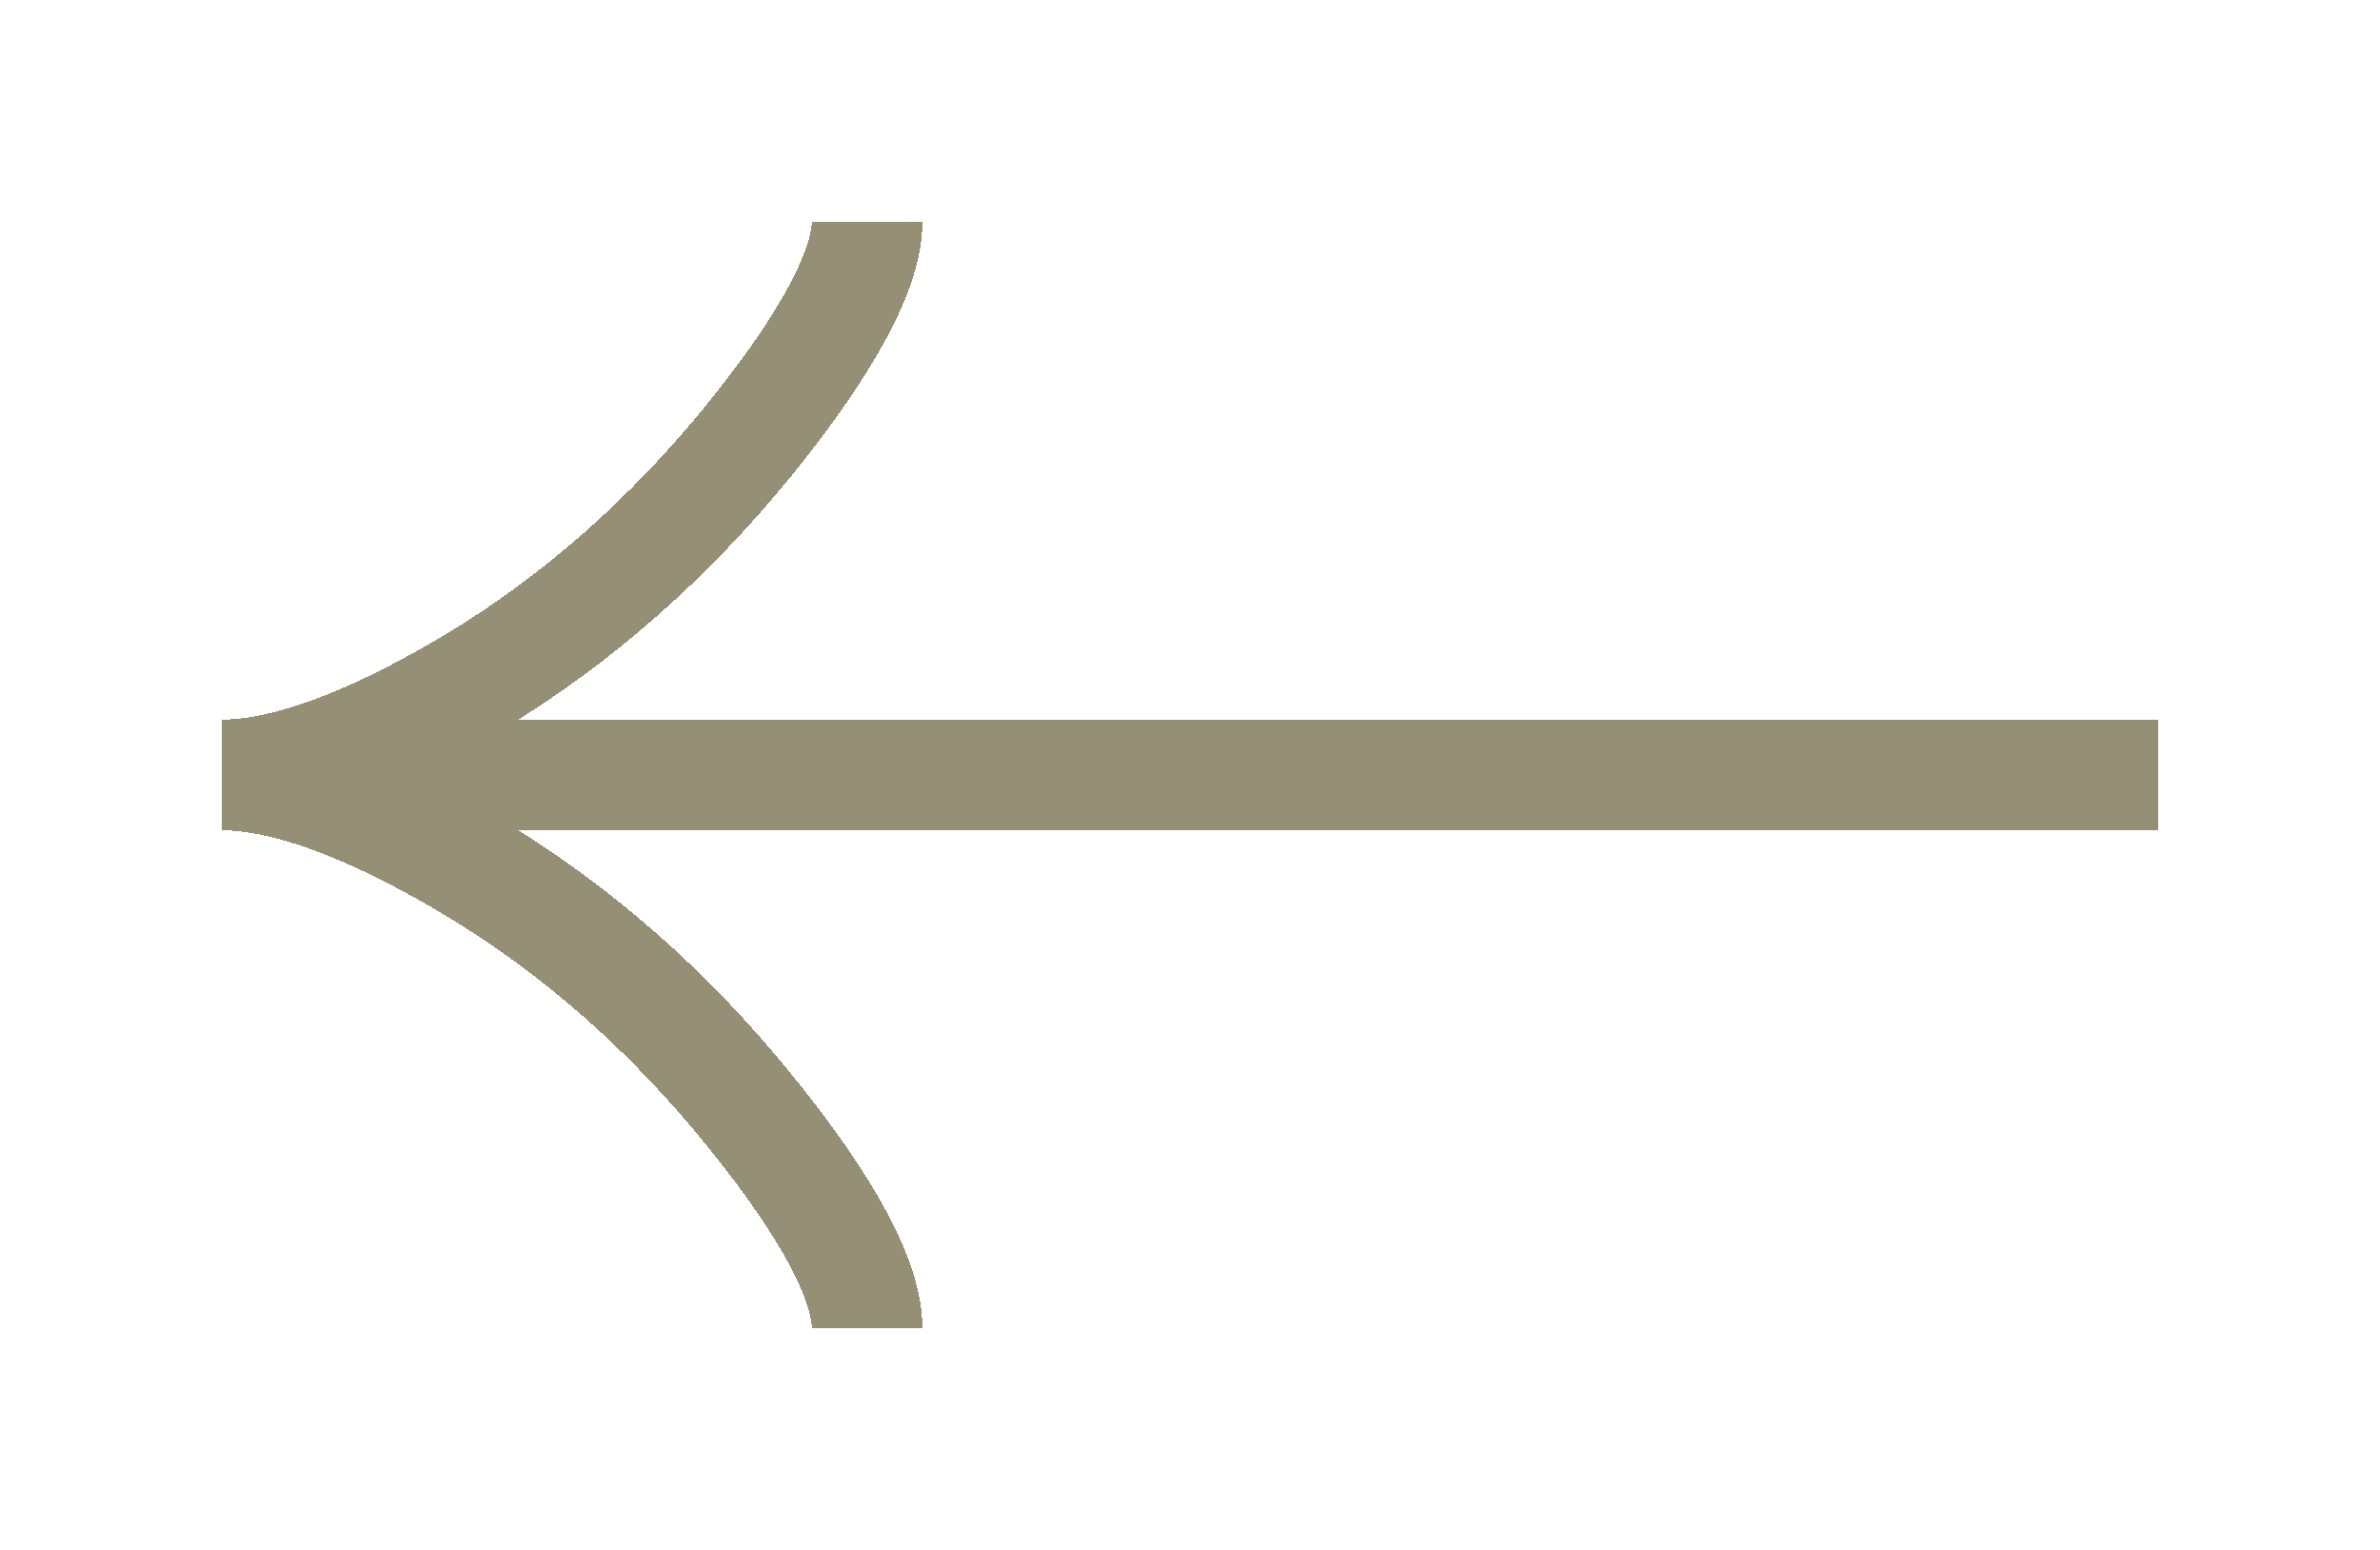 <svg width="43" height="28" viewBox="0 0 43 28" fill="none" xmlns="http://www.w3.org/2000/svg">
<g id="Vector" filter="url(#filter0_d_922_1633)">
<path d="M15.667 20C15.667 18.94 14.598 17.357 13.516 16.029C12.124 14.314 10.462 12.819 8.556 11.677C7.127 10.821 5.394 10 4 10M4 10C5.394 10 7.128 9.179 8.556 8.323C10.462 7.18 12.124 5.684 13.516 3.973C14.598 2.643 15.667 1.057 15.667 -2.00664e-06M4 10L39 10" stroke="#958F76" stroke-width="2" shape-rendering="crispEdges"/>
</g>
<defs>
<filter id="filter0_d_922_1633" x="0" y="0" width="43" height="28" filterUnits="userSpaceOnUse" color-interpolation-filters="sRGB">
<feFlood flood-opacity="0" result="BackgroundImageFix"/>
<feColorMatrix in="SourceAlpha" type="matrix" values="0 0 0 0 0 0 0 0 0 0 0 0 0 0 0 0 0 0 127 0" result="hardAlpha"/>
<feOffset dy="4"/>
<feGaussianBlur stdDeviation="2"/>
<feComposite in2="hardAlpha" operator="out"/>
<feColorMatrix type="matrix" values="0 0 0 0 0 0 0 0 0 0 0 0 0 0 0 0 0 0 0.25 0"/>
<feBlend mode="normal" in2="BackgroundImageFix" result="effect1_dropShadow_922_1633"/>
<feBlend mode="normal" in="SourceGraphic" in2="effect1_dropShadow_922_1633" result="shape"/>
</filter>
</defs>
</svg>
